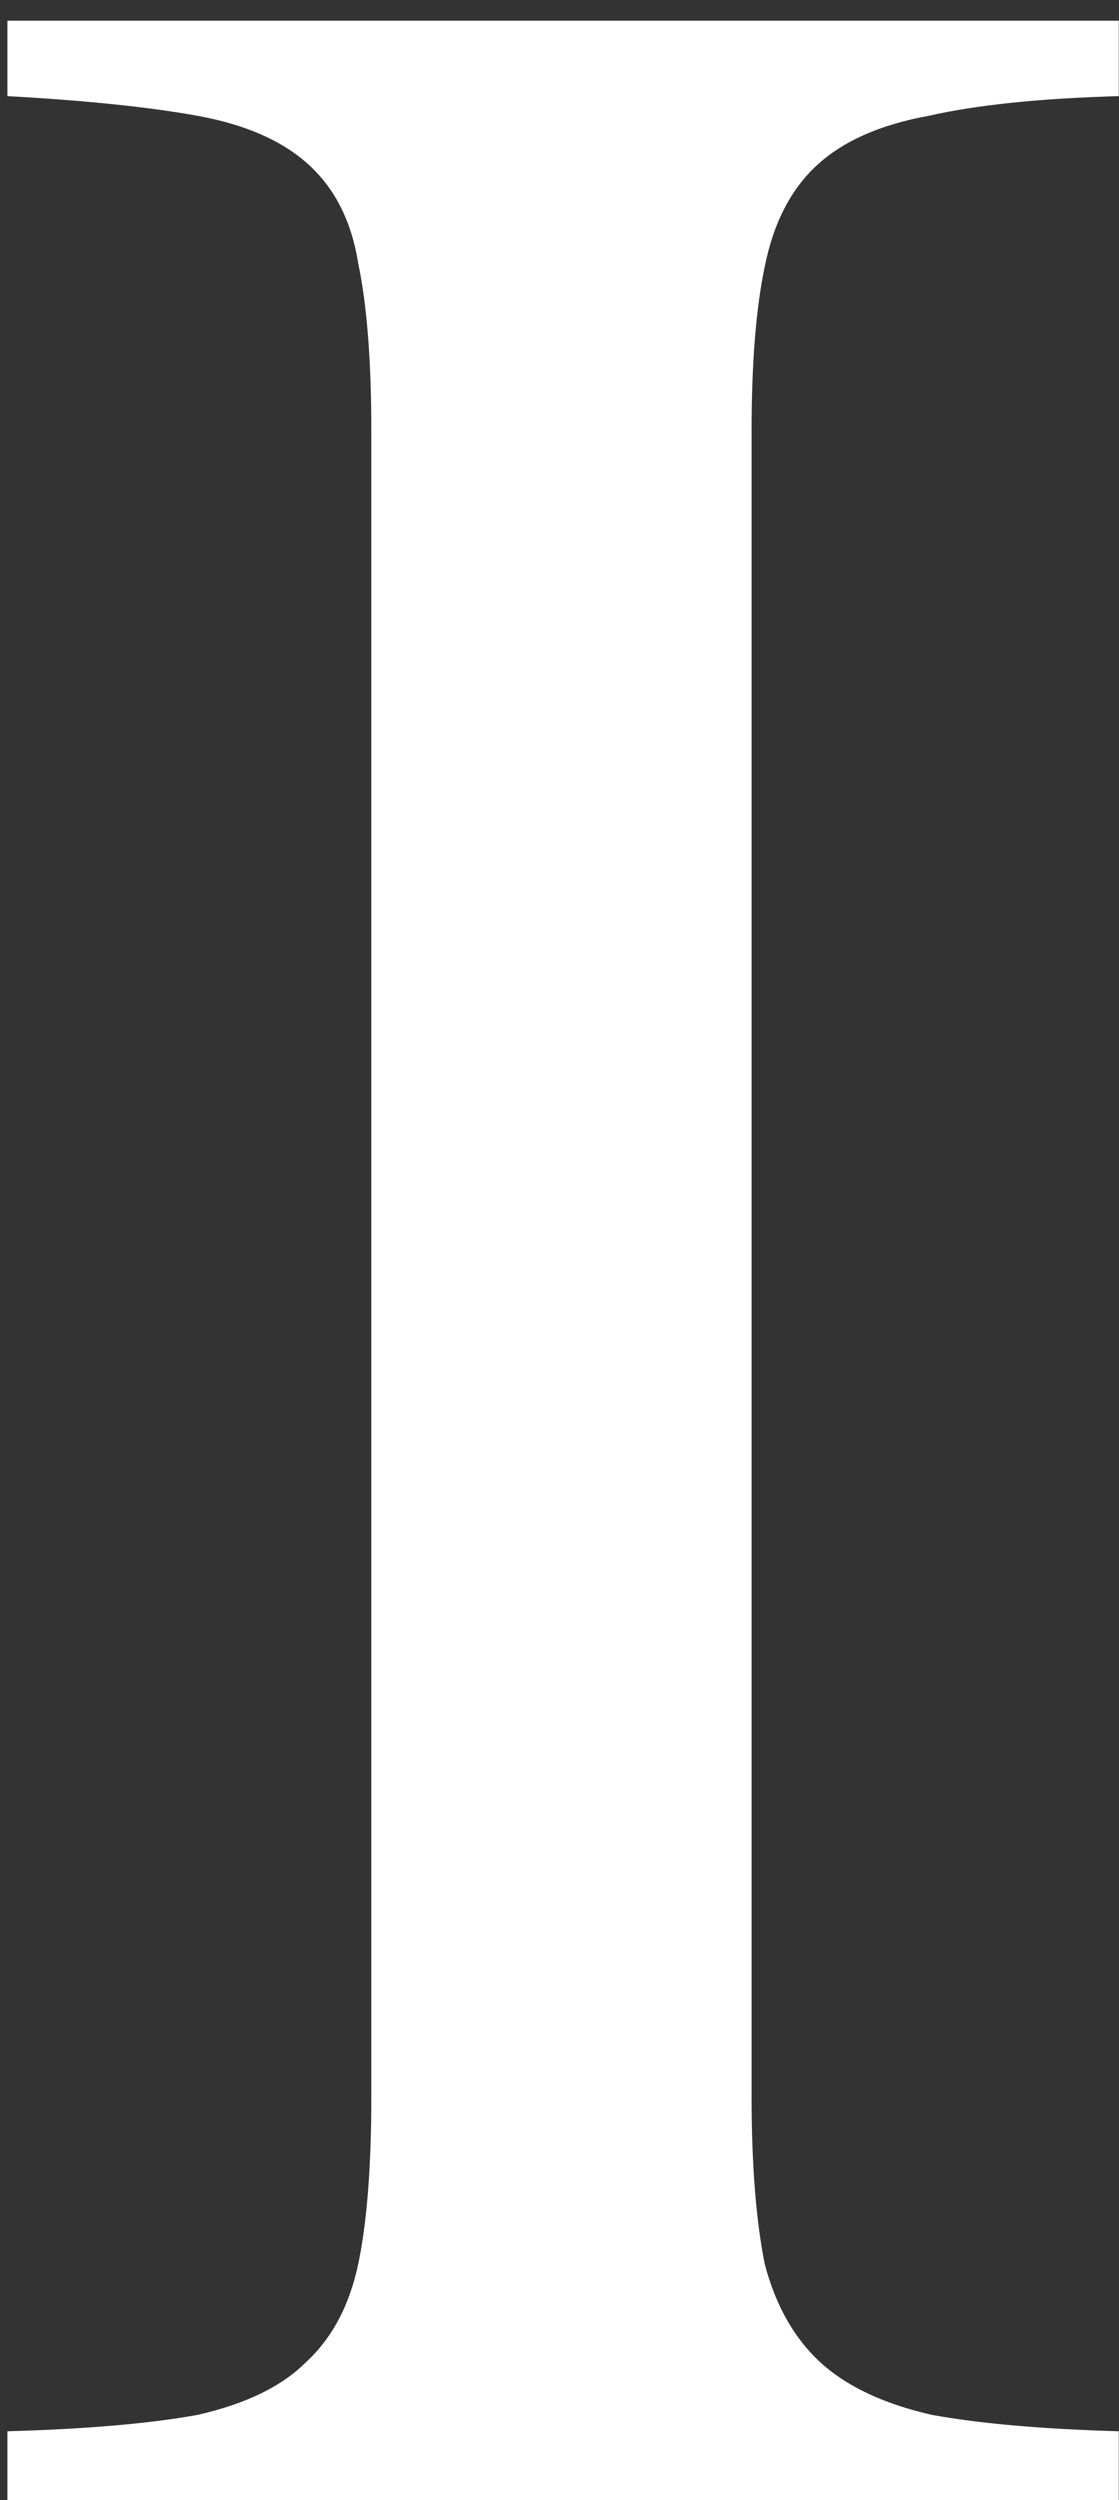 <?xml version="1.0" encoding="UTF-8"?> <svg xmlns="http://www.w3.org/2000/svg" width="30" height="67" viewBox="0 0 30 67" fill="none"><rect x="0" y="0" width="30" height="67" fill="#333333" stroke="none"/> <path d="M9.955 11.541C9.955 9.666 9.838 8.172 9.604 7.059C9.428 5.945 8.988 5.066 8.285 4.422C7.582 3.777 6.586 3.338 5.297 3.104C4.008 2.869 2.309 2.693 0.199 2.576V0.555H29.994V2.576C27.885 2.635 26.186 2.811 24.896 3.104C23.607 3.338 22.611 3.777 21.908 4.422C21.205 5.066 20.736 5.975 20.502 7.146C20.268 8.26 20.15 9.725 20.15 11.541V56.19C20.15 58.006 20.268 59.5 20.502 60.672C20.795 61.785 21.293 62.664 21.996 63.309C22.699 63.953 23.695 64.422 24.984 64.715C26.273 64.949 27.943 65.096 29.994 65.154V67H0.199V65.154C2.309 65.096 4.008 64.949 5.297 64.715C6.586 64.422 7.553 63.953 8.197 63.309C8.9 62.664 9.369 61.785 9.604 60.672C9.838 59.559 9.955 58.065 9.955 56.19V11.541Z" fill="white"></path> </svg> 